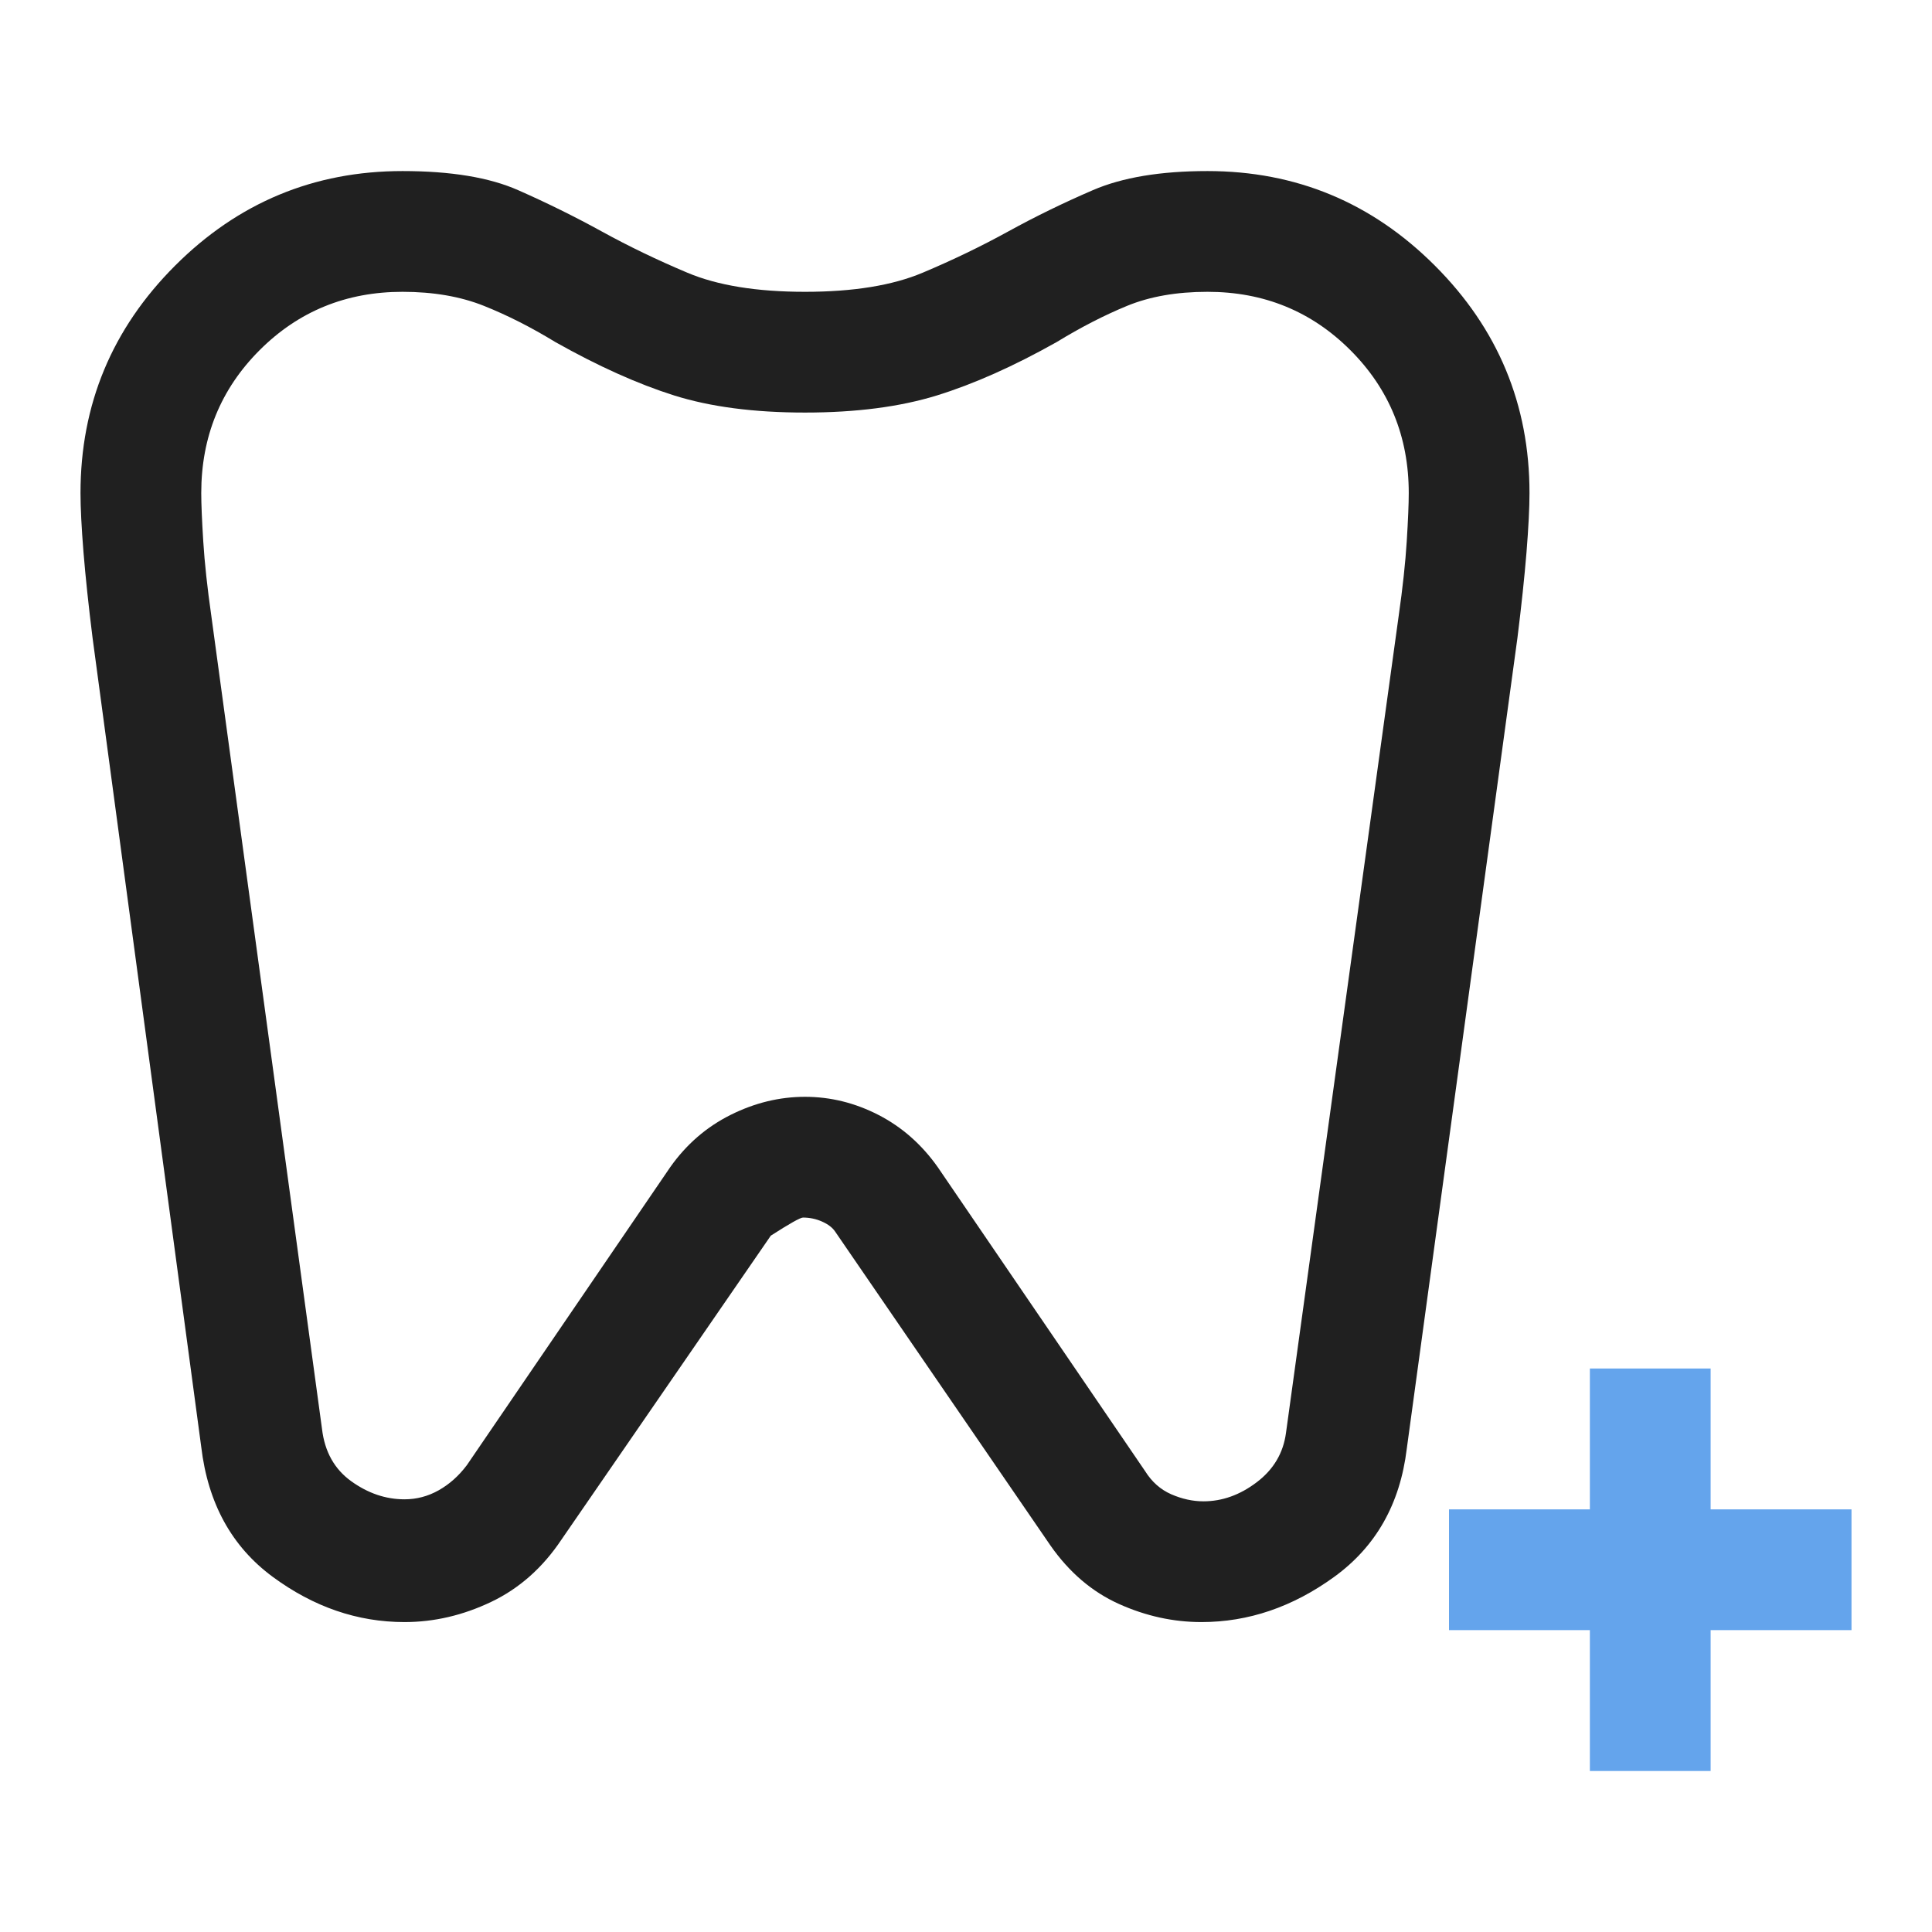 <svg width="72" height="72" viewBox="0 0 72 72" fill="none" xmlns="http://www.w3.org/2000/svg">
<path d="M45 6.375C48.3 6.375 51.125 7.55 53.475 9.9C55.825 12.25 57 15.075 57 18.375C57 18.925 56.962 19.663 56.888 20.587C56.812 21.512 56.7 22.575 56.55 23.775L52.425 54C52.175 56.05 51.275 57.638 49.725 58.763C48.175 59.888 46.525 60.45 44.775 60.45C43.725 60.45 42.7 60.225 41.7 59.775C40.7 59.325 39.85 58.6 39.15 57.6L31.125 45.9C31.025 45.75 30.863 45.625 30.637 45.525C30.413 45.425 30.175 45.375 29.925 45.375C29.825 45.375 29.425 45.6 28.725 46.05L20.925 57.375C20.225 58.425 19.35 59.2 18.3 59.7C17.25 60.2 16.175 60.45 15.075 60.45C13.325 60.45 11.688 59.888 10.162 58.763C8.637 57.638 7.75 56.025 7.5 53.925L3.45 23.775C3.3 22.575 3.188 21.512 3.112 20.587C3.038 19.663 3 18.925 3 18.375C3 15.075 4.175 12.25 6.525 9.9C8.875 7.55 11.7 6.375 15 6.375C16.8 6.375 18.238 6.612 19.312 7.088C20.387 7.562 21.425 8.075 22.425 8.625C23.425 9.175 24.488 9.688 25.613 10.162C26.738 10.637 28.2 10.875 30 10.875C31.8 10.875 33.263 10.637 34.388 10.162C35.513 9.688 36.575 9.175 37.575 8.625C38.575 8.075 39.625 7.562 40.725 7.088C41.825 6.612 43.25 6.375 45 6.375ZM45 10.875C43.85 10.875 42.85 11.05 42 11.4C41.15 11.75 40.275 12.2 39.375 12.75C37.775 13.65 36.288 14.312 34.913 14.738C33.538 15.162 31.9 15.375 30 15.375C28.1 15.375 26.475 15.162 25.125 14.738C23.775 14.312 22.3 13.65 20.7 12.75C19.8 12.2 18.913 11.75 18.038 11.4C17.163 11.05 16.15 10.875 15 10.875C12.9 10.875 11.125 11.6 9.675 13.05C8.225 14.5 7.5 16.275 7.5 18.375C7.5 18.775 7.525 19.375 7.575 20.175C7.625 20.975 7.725 21.9 7.875 22.95L12 53.25C12.1 54.1 12.463 54.75 13.088 55.2C13.713 55.65 14.375 55.875 15.075 55.875C15.525 55.875 15.95 55.763 16.35 55.538C16.75 55.312 17.1 55 17.4 54.6L24.975 43.5C25.575 42.65 26.325 42 27.225 41.55C28.125 41.1 29.05 40.875 30 40.875C30.95 40.875 31.863 41.1 32.737 41.55C33.612 42 34.35 42.65 34.95 43.5L42.675 54.825C42.925 55.225 43.25 55.513 43.65 55.688C44.05 55.862 44.45 55.95 44.85 55.95C45.55 55.95 46.212 55.712 46.837 55.237C47.462 54.763 47.825 54.15 47.925 53.4L52.125 22.95C52.275 21.9 52.375 20.975 52.425 20.175C52.475 19.375 52.5 18.775 52.5 18.375C52.5 16.275 51.775 14.5 50.325 13.05C48.875 11.6 47.1 10.875 45 10.875Z" fill="#202020"/>
<path d="M63.75 66H59.25V60.75H54V56.25H59.25V51H63.75V56.25H69V60.75H63.75V66Z" fill="#64A4EC"/>
</svg>
